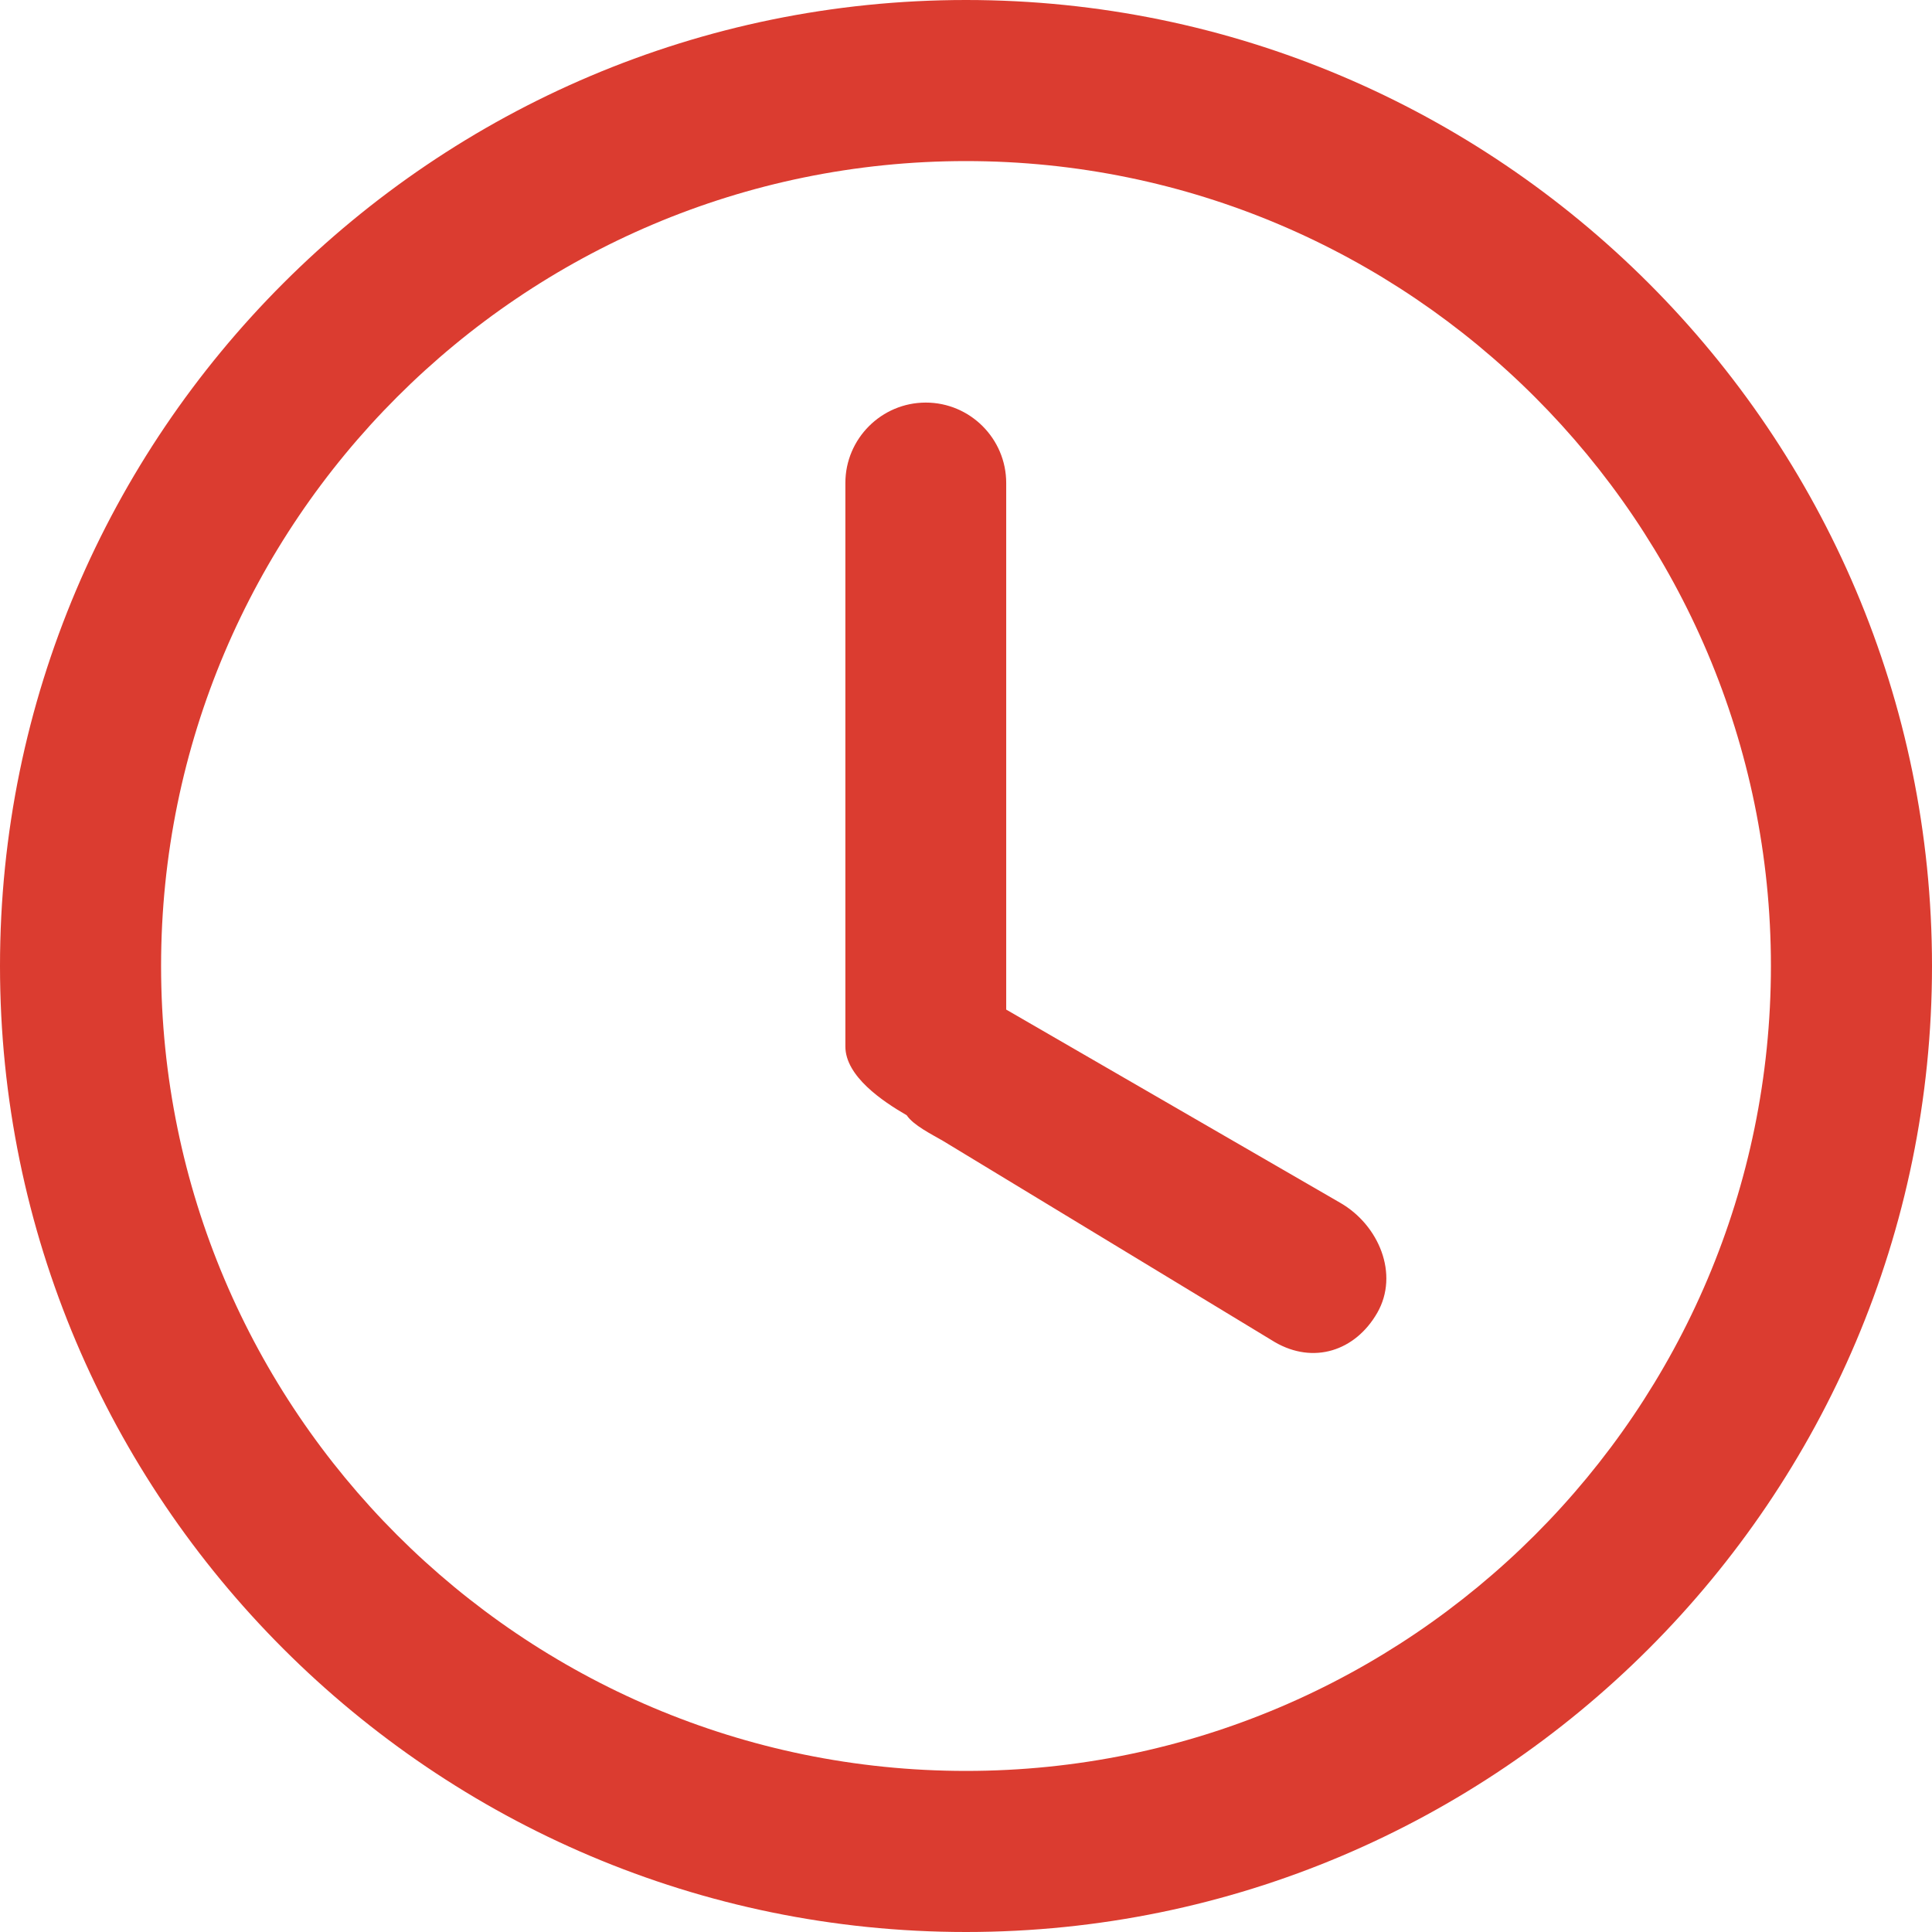 <?xml version="1.0" encoding="UTF-8"?>
<svg width="16px" height="16px" viewBox="0 0 16 16" version="1.1" xmlns="http://www.w3.org/2000/svg" xmlns:xlink="http://www.w3.org/1999/xlink">
    <!-- Generator: Sketch 48.2 (47327) - http://www.bohemiancoding.com/sketch -->
    <title>Untitled</title>
    <desc>Created with Sketch.</desc>
    <defs></defs>
    <g id="Page-1" stroke="none" stroke-width="1" fill="none" fill-rule="evenodd">
        <g id="2d6c9ea0d4e57bea0bfbed02521237cc" fill="#DB3C30" fill-rule="nonzero">
            <path d="M8,0 C3.589,0 0,3.589 0,8 C0,12.411 3.589,16 8,16 C12.411,16 16,12.411 16,8 C16,3.589 12.411,0 8,0 Z M8,14.666 C4.323,14.666 1.334,11.677 1.334,8 C1.334,4.323 4.323,1.334 8,1.334 C11.677,1.334 14.666,4.325 14.666,8 C14.666,11.677 11.677,14.666 8,14.666 Z" id="Shape"></path>
            <path d="M11.099,9.961 L8.333,8.361 L8.333,4 C8.333,3.633 8.034,3.334 7.667,3.334 C7.3,3.334 7.001,3.633 7.001,4 L7.001,8.666 C7.001,8.913 7.308,9.12 7.509,9.236 C7.564,9.319 7.716,9.394 7.809,9.448 L10.558,11.115 C10.877,11.3 11.223,11.19 11.406,10.872 C11.589,10.552 11.419,10.145 11.099,9.961 Z" id="Shape"></path>
        </g>
    </g>
</svg>